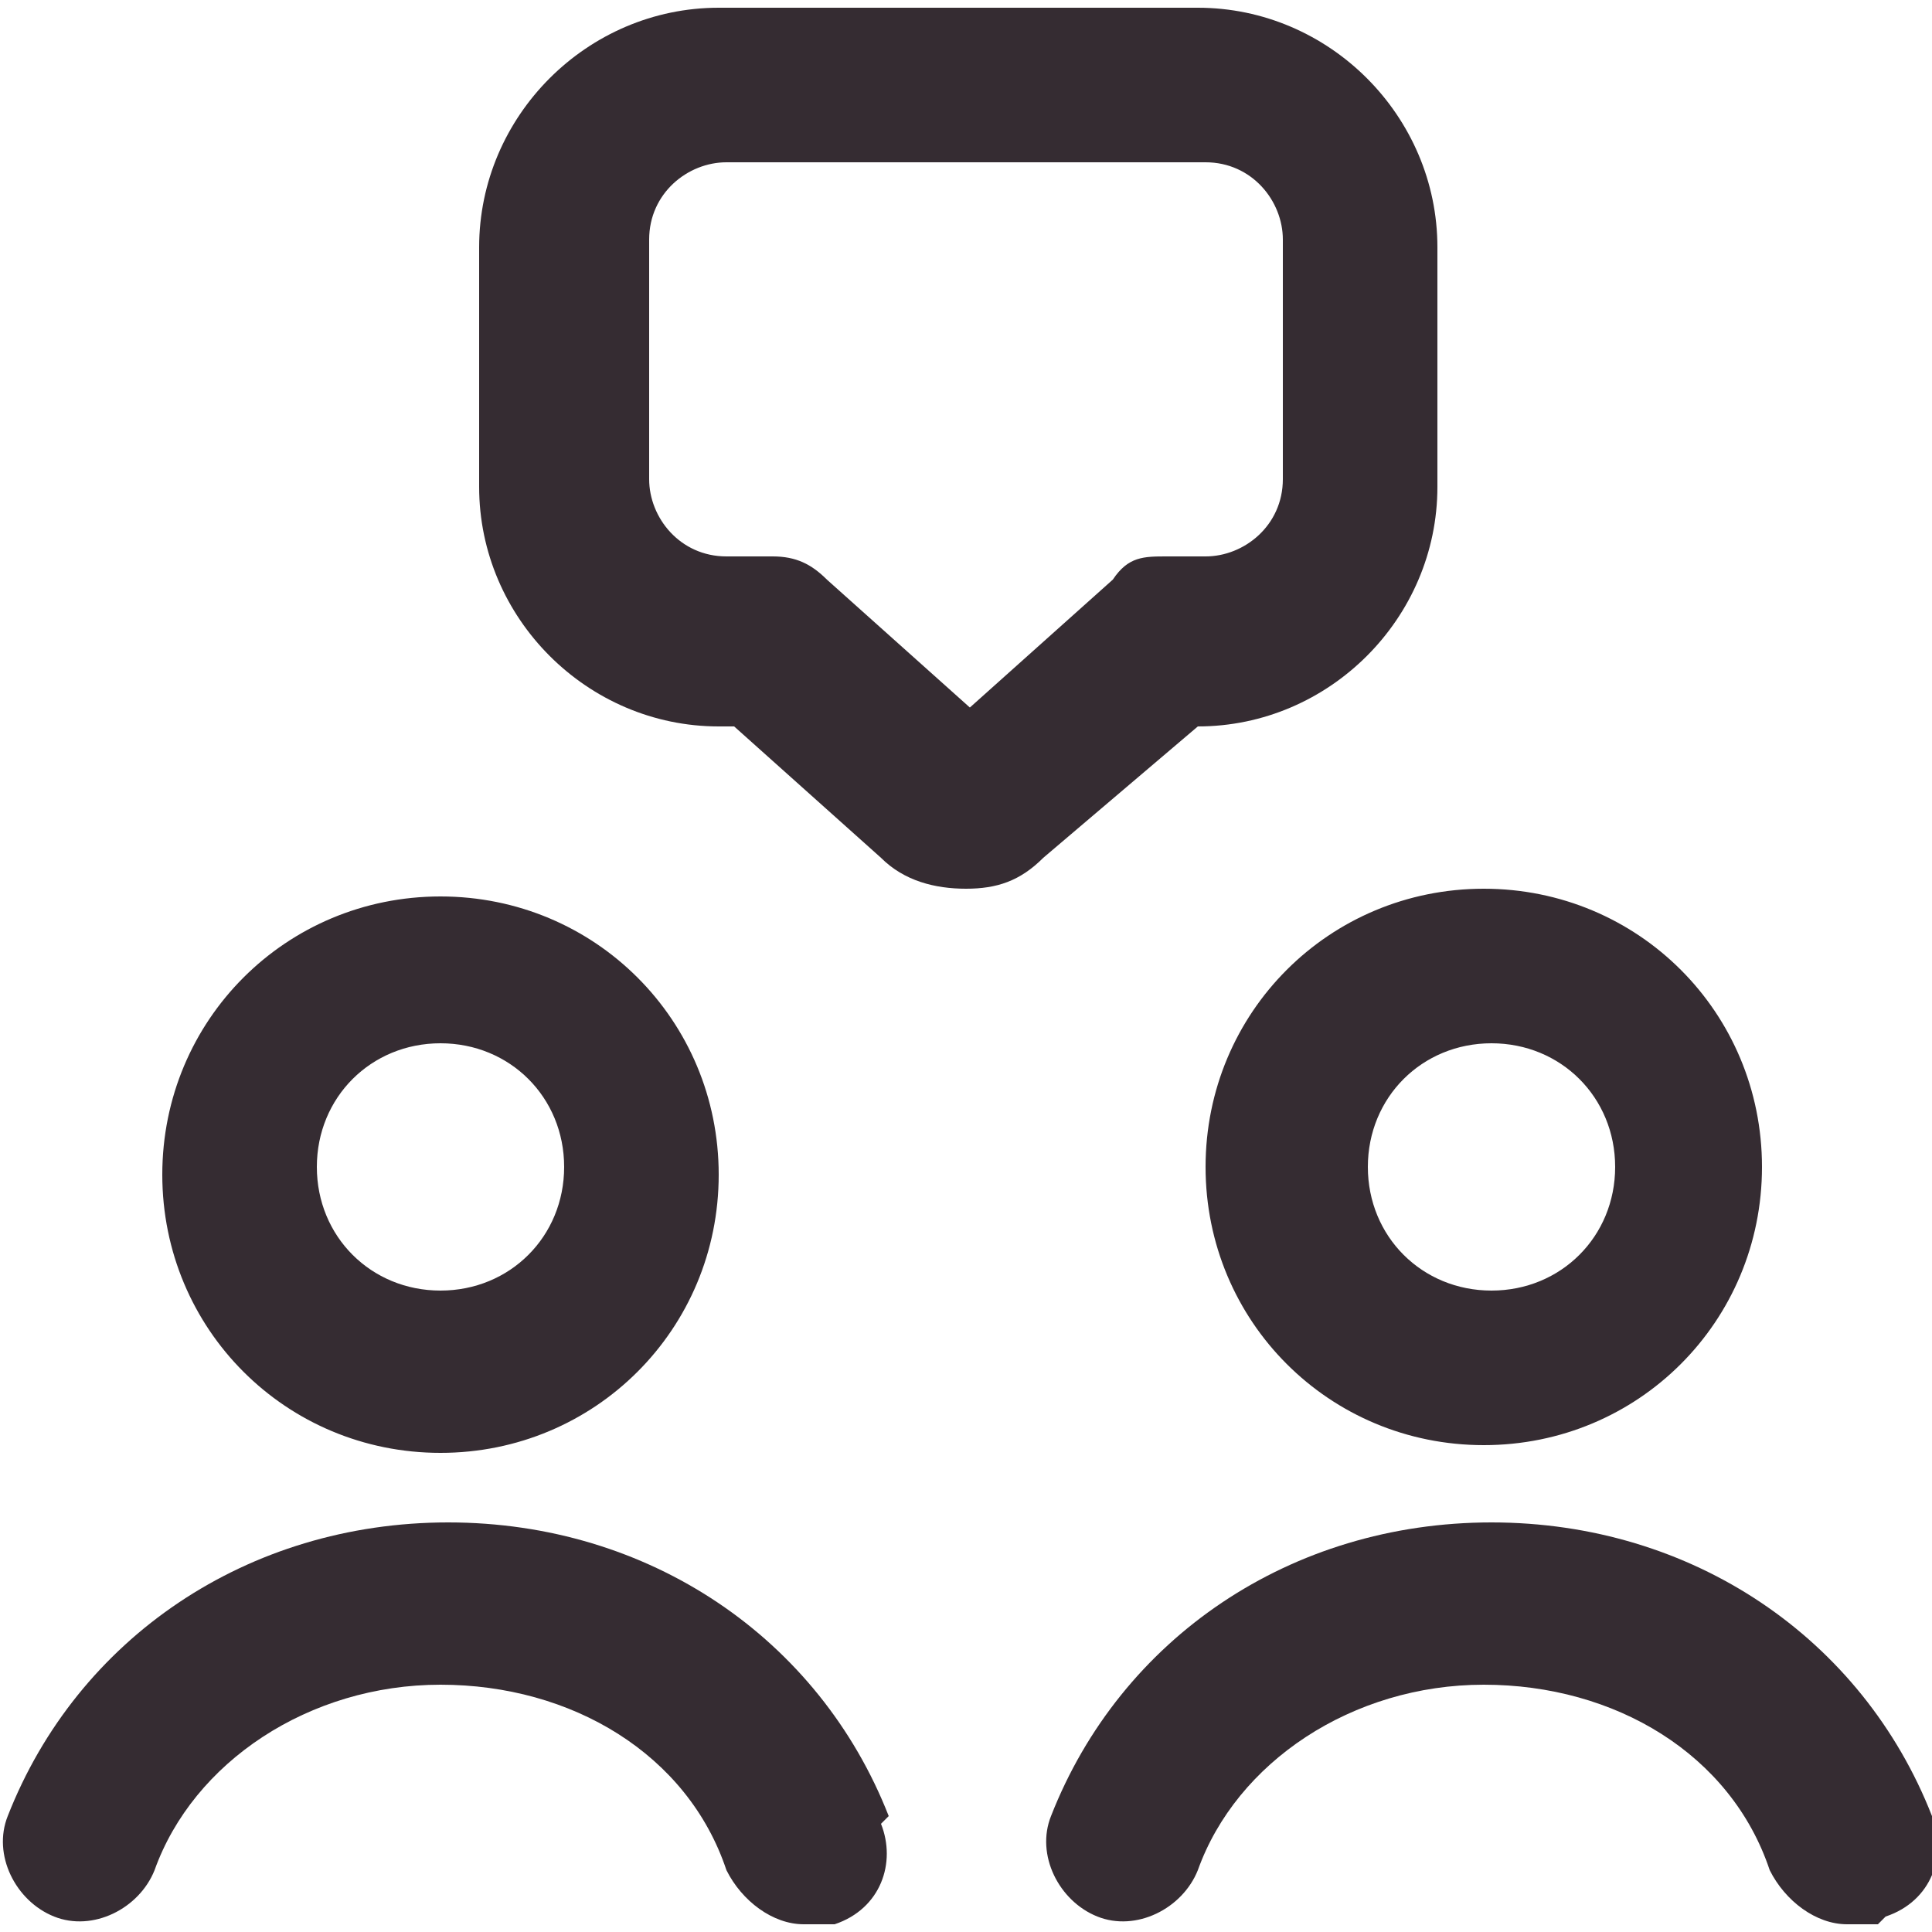 <svg xmlns="http://www.w3.org/2000/svg" widtth="25" height="25" viewBox="0 0 25 25" xmlns:v="https://vecta.io/nano"><defs><clipPath id="A"><path d="M0 0h25v25H0z" fill="none"/></clipPath></defs><g clip-path="url(#A)"><path d="M15.5,9.4h0c1.7,0,3.1-1.4,3.1-3.1v-3.1c0-1.7-1.4-3.1-3.1-3.1h-6.2c-1.7,0-3.1,1.4-3.1,3.1v3.1c0,1.7,1.4,3.1,3.1,3.1h.2l1.9,1.7c.3.3.7.4,1.1.4s.7-.1,1-.4l2-1.7h0ZM12.6,9.2l-1.9-1.7c-.2-.2-.4-.3-.7-.3h-.6c-.6,0-1-.5-1-1v-3.1c0-.6.5-1,1-1h6.2c.6,0,1,.5,1,1v3.1c0,.6-.5,1-1,1h-.5c-.3,0-.5,0-.7.3l-1.9,1.7h0ZM5.7,18.8c2,0,3.6-1.6,3.6-3.6s-1.6-3.6-3.6-3.6-3.6,1.6-3.6,3.6,1.6,3.6,3.6,3.6ZM5.7,13.5c.9,0,1.6.7,1.6,1.6s-.7,1.6-1.6,1.6-1.6-.7-1.6-1.6.7-1.6,1.6-1.6ZM15.6,15.1c0,2,1.6,3.6,3.6,3.6s3.6-1.6,3.6-3.6-1.6-3.6-3.6-3.6-3.6,1.6-3.6,3.6ZM19.3,13.5c.9,0,1.6.7,1.6,1.6s-.7,1.6-1.6,1.6-1.6-.7-1.6-1.6.7-1.6,1.6-1.6ZM11.4,23.6c.2.5,0,1.1-.6,1.3-.1,0-.2,0-.4,0-.4,0-.8-.3-1-.7-.5-1.5-2-2.4-3.7-2.4s-3.2,1-3.7,2.4c-.2.5-.8.8-1.3.6-.5-.2-.8-.8-.6-1.3.9-2.3,3.1-3.8,5.7-3.8s4.8,1.5,5.7,3.8ZM24.3,24.9c-.1,0-.2,0-.4,0-.4,0-.8-.3-1-.7-.5-1.5-2-2.4-3.7-2.4s-3.2,1-3.7,2.4c-.2.5-.8.8-1.3.6-.5-.2-.8-.8-.6-1.3.9-2.3,3.1-3.8,5.7-3.8s4.8,1.5,5.7,3.8c.2.5,0,1.1-.6,1.3h0Z" fill="#352c32"/></g></svg>